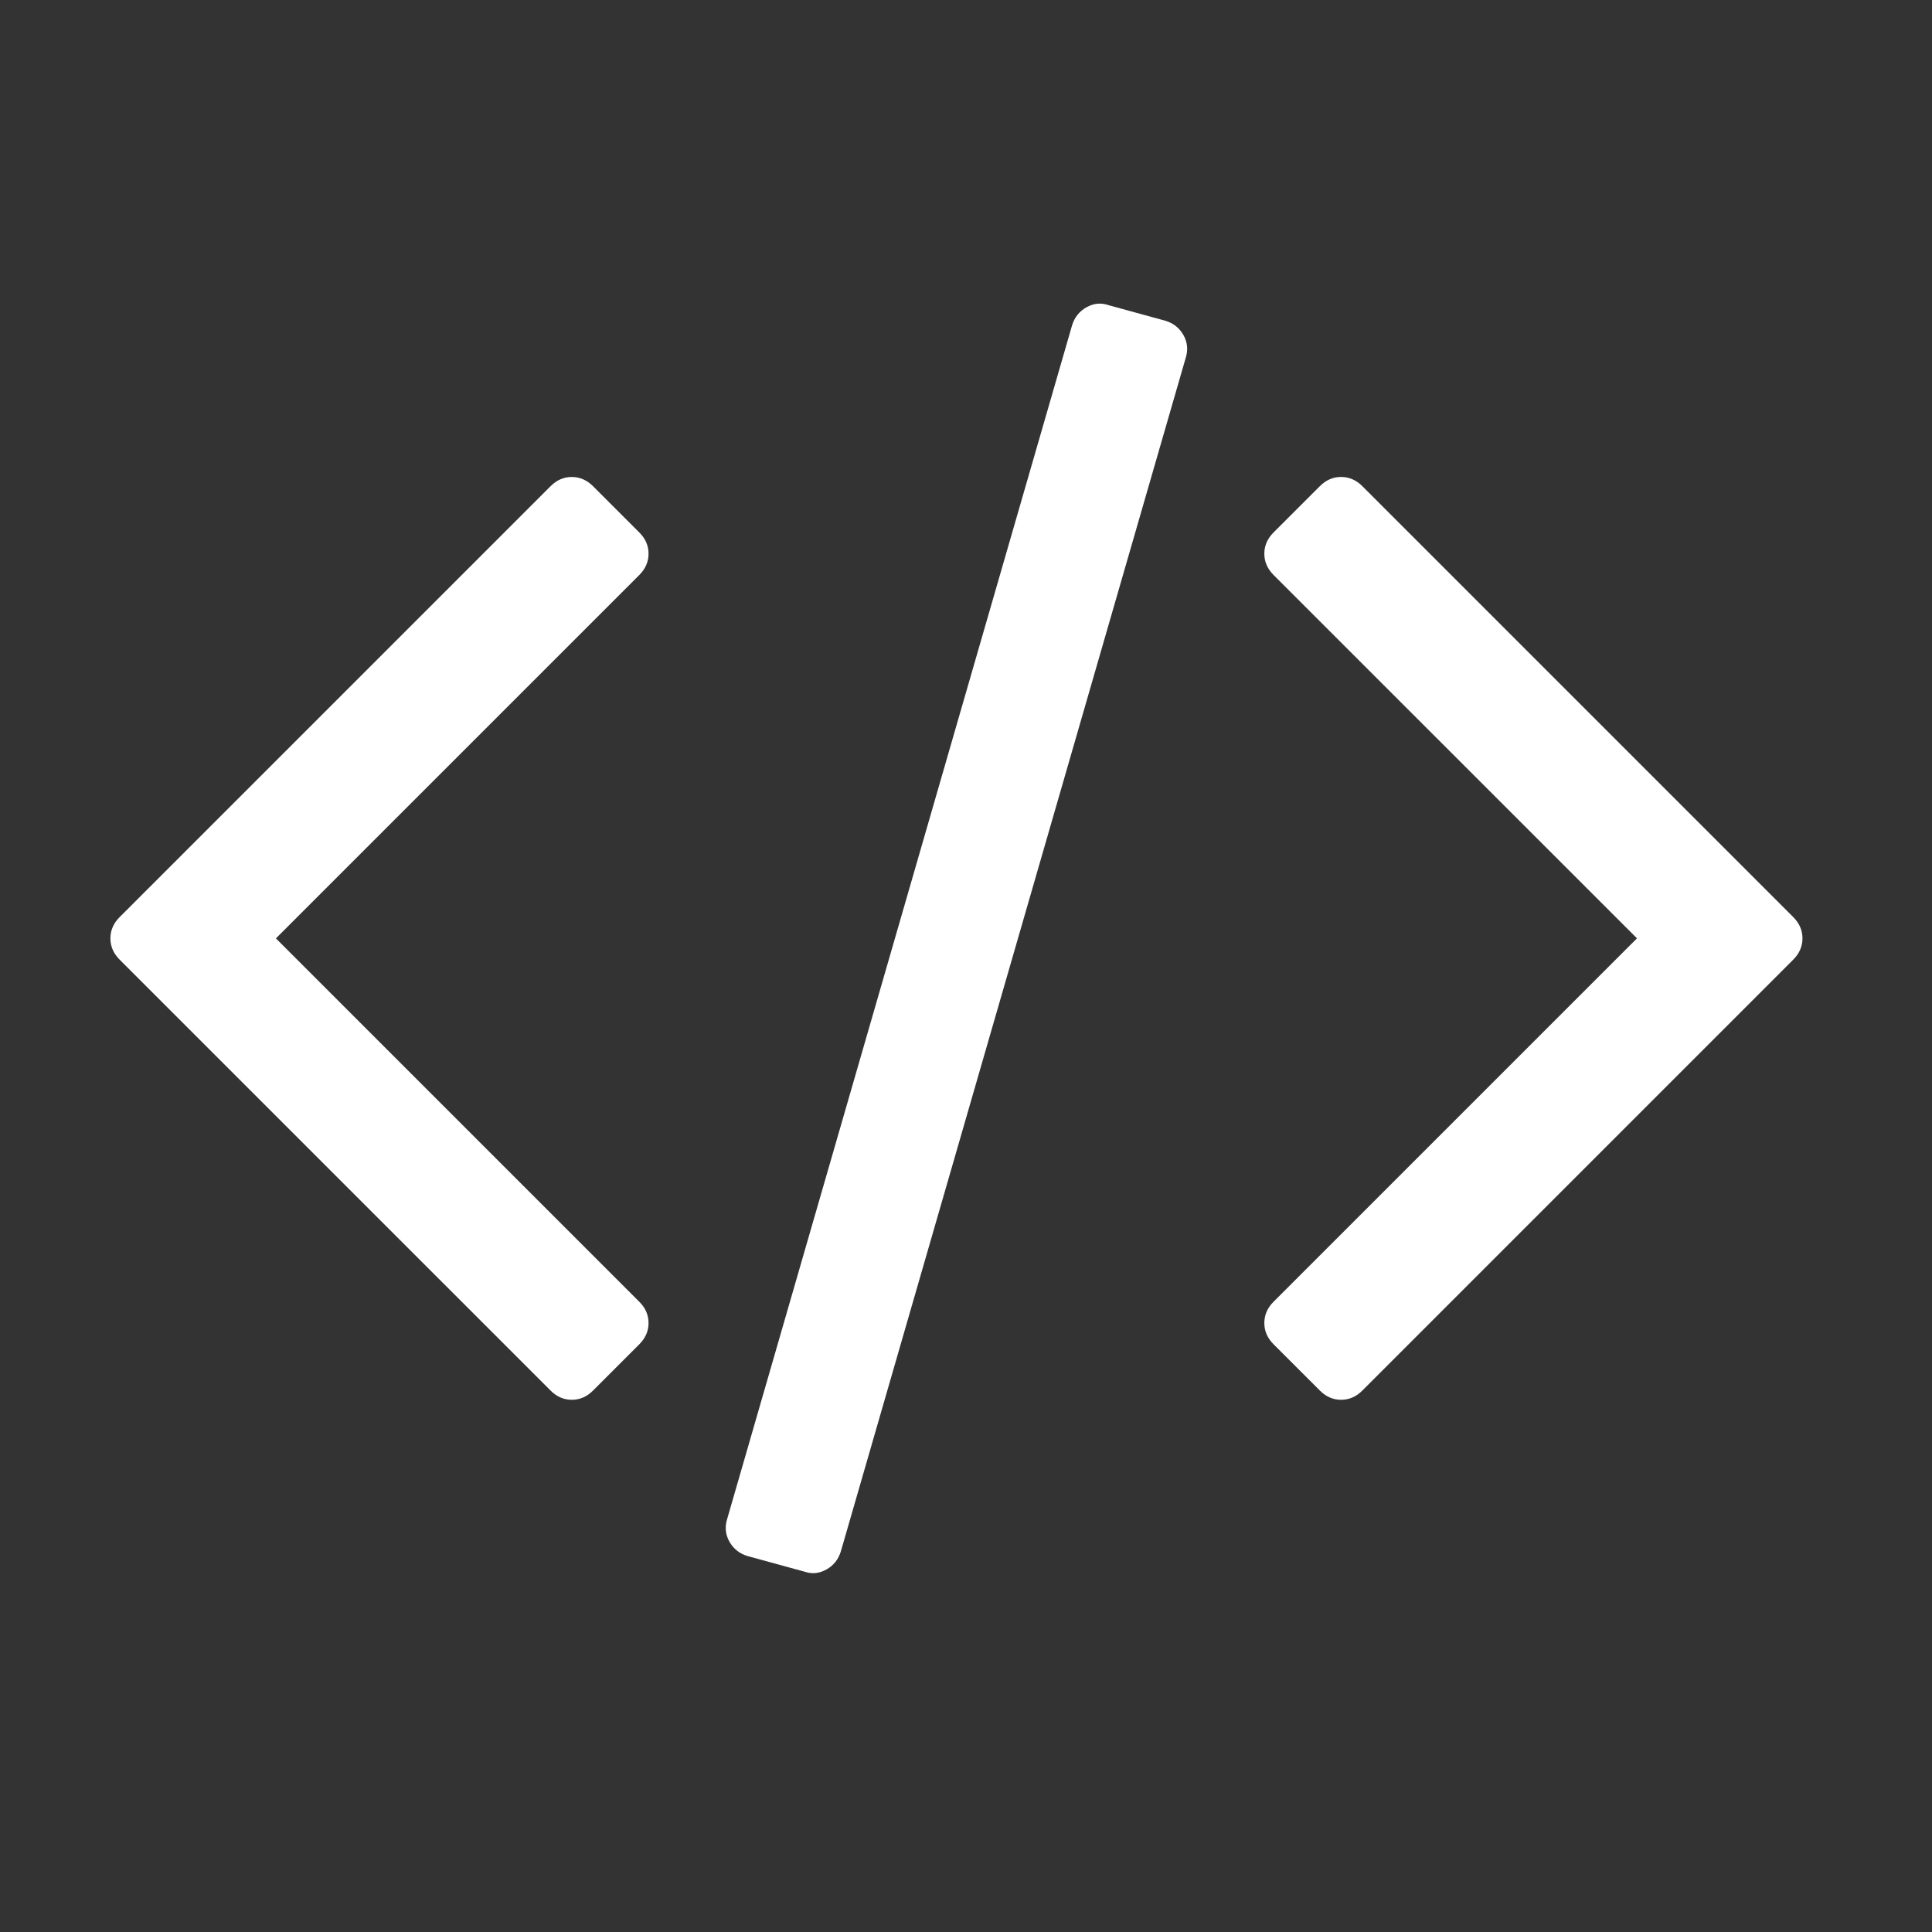<?xml version="1.0" encoding="utf-8"?>
<!-- Generator: Adobe Illustrator 16.0.3, SVG Export Plug-In . SVG Version: 6.00 Build 0)  -->
<!DOCTYPE svg PUBLIC "-//W3C//DTD SVG 1.1//EN" "http://www.w3.org/Graphics/SVG/1.1/DTD/svg11.dtd">
<svg version="1.1" id="Layer_1" xmlns="http://www.w3.org/2000/svg" xmlns:xlink="http://www.w3.org/1999/xlink" x="0px" y="0px"
	 width="70px" height="70px" viewBox="0 0 70 70" enable-background="new 0 0 70 70" xml:space="preserve">
<rect x="0" y="0" width="70" height="70" fill="#333333" stroke="none"/>
<path fill="#FFFFFF" d="M23.163,48.706l-1.675,1.675c-0.223,0.225-0.48,0.336-0.771,0.336s-0.547-0.111-0.77-0.336L4.335,34.77
	C4.112,34.547,4,34.29,4,33.999c0-0.29,0.112-0.547,0.335-0.771l15.612-15.611c0.223-0.224,0.479-0.335,0.77-0.335
	s0.547,0.112,0.771,0.335l1.675,1.675c0.224,0.223,0.335,0.48,0.335,0.771c0,0.29-0.112,0.547-0.335,0.771L9.997,33.999
	l13.166,13.166c0.224,0.223,0.335,0.479,0.335,0.771S23.386,48.483,23.163,48.706z M42.962,12.961l-12.497,43.25
	c-0.089,0.289-0.262,0.509-0.519,0.652c-0.256,0.146-0.519,0.174-0.787,0.084l-2.077-0.569c-0.291-0.09-0.508-0.263-0.653-0.52
	c-0.145-0.256-0.173-0.529-0.083-0.82l12.497-43.25c0.088-0.29,0.263-0.508,0.519-0.653c0.258-0.145,0.519-0.173,0.786-0.083
	l2.078,0.57c0.29,0.088,0.508,0.262,0.653,0.519C43.023,12.397,43.052,12.67,42.962,12.961z M64.972,34.77l-15.61,15.611
	c-0.224,0.225-0.481,0.336-0.771,0.336c-0.291,0-0.548-0.111-0.771-0.336l-1.676-1.675c-0.223-0.223-0.335-0.479-0.335-0.771
	s0.112-0.548,0.335-0.771l13.167-13.166L46.144,20.833c-0.223-0.224-0.335-0.48-0.335-0.771c0-0.291,0.112-0.547,0.335-0.771
	l1.676-1.675c0.223-0.224,0.479-0.335,0.771-0.335c0.29,0,0.548,0.112,0.771,0.335l15.61,15.611c0.224,0.224,0.335,0.48,0.335,0.771
	C65.307,34.29,65.195,34.547,64.972,34.77z"/>
</svg>
